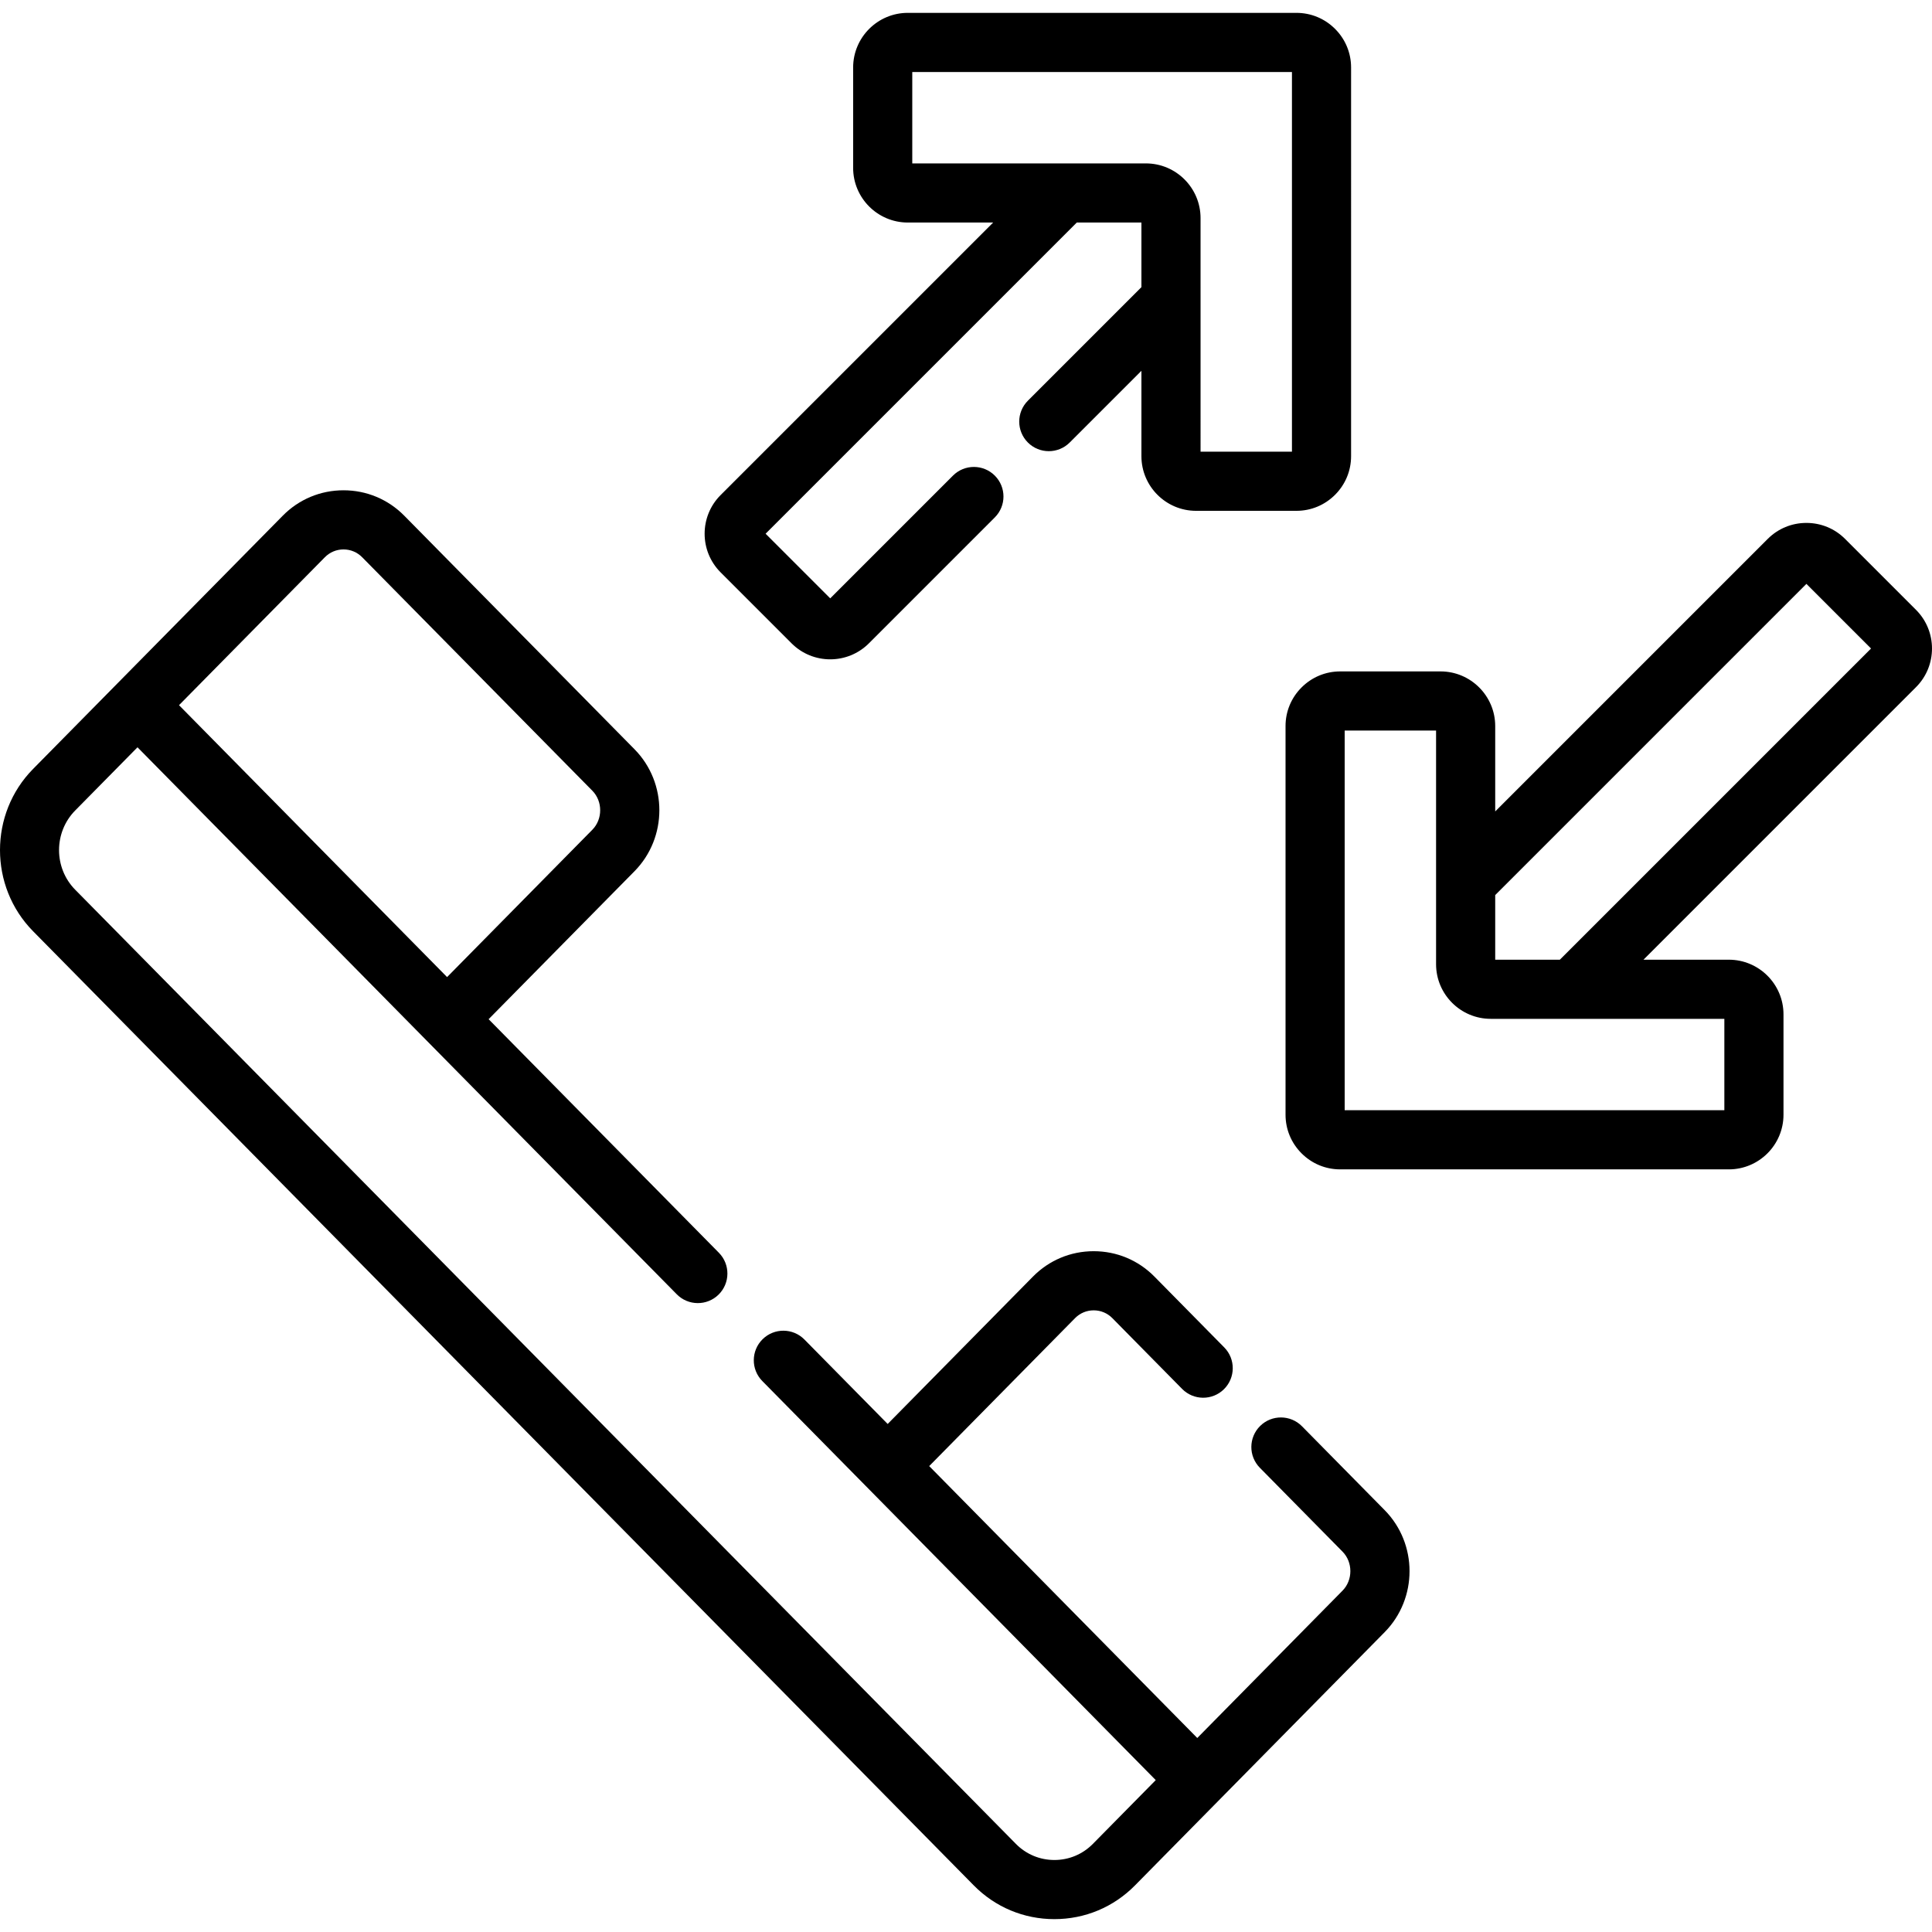 <?xml version="1.0" encoding="iso-8859-1"?>
<!-- Generator: Adobe Illustrator 19.0.0, SVG Export Plug-In . SVG Version: 6.00 Build 0)  -->
<svg xmlns="http://www.w3.org/2000/svg" xmlns:xlink="http://www.w3.org/1999/xlink" version="1.1" id="Layer_1" x="0px" y="0px" viewBox="0 0 511.999 511.999" style="enable-background:new 0 0 511.999 511.999;" xml:space="preserve">
<g>
	<g>
		<path d="M366.945,400.198l-21.909-22.225c-3.039-3.081-8.002-3.117-11.083-0.078c-3.081,3.039-3.117,8.001-0.077,11.082    l21.912,22.226c2.761,2.8,2.761,7.533-0.002,10.334l-38.496,39.049l-71.042-72.059L284.9,349.32    c1.315-1.332,3.067-2.067,4.939-2.067c1.871,0,3.627,0.734,4.939,2.065l18.496,18.761c3.039,3.081,8.002,3.117,11.083,0.078    c3.081-3.039,3.116-8.001,0.077-11.082l-18.496-18.762c-4.284-4.343-10-6.733-16.1-6.733c-6.1,0-11.817,2.392-16.1,6.735    l-38.496,39.05l-22.063-22.379c-3.041-3.082-8.002-3.118-11.083-0.078c-3.081,3.039-3.116,8.001-0.077,11.082l104.264,105.757    l-16.663,16.903c-2.713,2.751-6.332,4.266-10.196,4.266c-3.865,0-7.488-1.515-10.2-4.266L19.93,235.787    c-5.71-5.791-5.71-15.214,0-21.004l16.508-16.744l142.915,144.961c3.039,3.082,8,3.117,11.083,0.078    c3.081-3.039,3.116-8.001,0.077-11.083l-61.026-61.899l38.655-39.205c8.792-8.917,8.792-23.425,0-32.342l-61.008-61.883    c-4.284-4.344-10-6.735-16.1-6.735c-6.1,0-11.819,2.392-16.1,6.735L8.768,203.777c-11.691,11.857-11.691,31.152,0,43.012    l249.295,252.866c5.682,5.763,13.269,8.936,21.361,8.935c8.092-0.001,15.675-3.174,21.357-8.936l66.164-67.113    C375.739,423.623,375.739,409.114,366.945,400.198z M86.095,147.67c1.314-1.332,3.068-2.067,4.939-2.067s3.625,0.734,4.939,2.067    l61.008,61.883c2.762,2.801,2.762,7.534,0,10.335l-38.498,39.048l-71.042-72.058L86.095,147.67z"/>
	</g>
</g>
<g>
	<g>
		<path d="M353.807,7.657c-2.739-2.739-6.374-4.246-10.239-4.248H240.573c-7.986,0-14.483,6.499-14.483,14.486v26.592    c0,7.988,6.498,14.486,14.485,14.486h22.62L190.967,131.2c-5.644,5.648-5.644,14.836,0.002,20.484l18.807,18.81    c2.824,2.823,6.533,4.234,10.241,4.234c3.71,0,7.421-1.413,10.245-4.236l33.37-33.371c3.062-3.06,3.062-8.023,0-11.082    c-3.062-3.06-8.023-3.06-11.083,0l-32.531,32.531l-17.127-17.127l82.469-82.468h17.127v17.126l-30.086,30.086    c-3.059,3.06-3.059,8.023,0,11.082c3.062,3.06,8.023,3.062,11.083,0l19.004-19.002v22.62c0,7.988,6.498,14.486,14.485,14.486    h26.593c3.863,0,7.5-1.509,10.239-4.249c2.741-2.741,4.249-6.378,4.246-10.238V17.899    C358.055,14.036,356.547,10.398,353.807,7.657z M342.379,119.701H318.16l-0.002-61.913c0-7.985-6.496-14.483-14.483-14.485    l-61.914-0.002V19.083h100.618V119.701z"/>
	</g>
</g>
<g>
	<g>
		<path d="M507.764,161.618l-18.806-18.808c-2.73-2.729-6.37-4.233-10.243-4.233c-3.876,0-7.512,1.504-10.245,4.235l-72.224,72.225    v-22.62c0-7.988-6.5-14.486-14.487-14.486h-26.593c-3.863,0-7.498,1.509-10.239,4.247c-2.741,2.741-4.249,6.378-4.246,10.238    v102.992c0,3.862,1.508,7.498,4.246,10.239c2.741,2.74,6.376,4.249,10.239,4.247H458.16c7.988,0,14.483-6.498,14.483-14.485    v-26.592c0-7.988-6.498-14.487-14.485-14.487h-22.62l72.226-72.227C513.41,176.457,513.41,167.268,507.764,161.618z     M456.97,270.003v24.219H356.352V193.604h24.221v61.913c0,7.987,6.498,14.485,14.485,14.485H456.97z M413.373,254.329h-17.127    v-17.127l82.469-82.469l17.127,17.127L413.373,254.329z"/>
	</g>
</g>
<g>
</g>
<g>
</g>
<g>
</g>
<g>
</g>
<g>
</g>
<g>
</g>
<g>
</g>
<g>
</g>
<g>
</g>
<g>
</g>
<g>
</g>
<g>
</g>
<g>
</g>
<g>
</g>
<g>
</g>
</svg>
